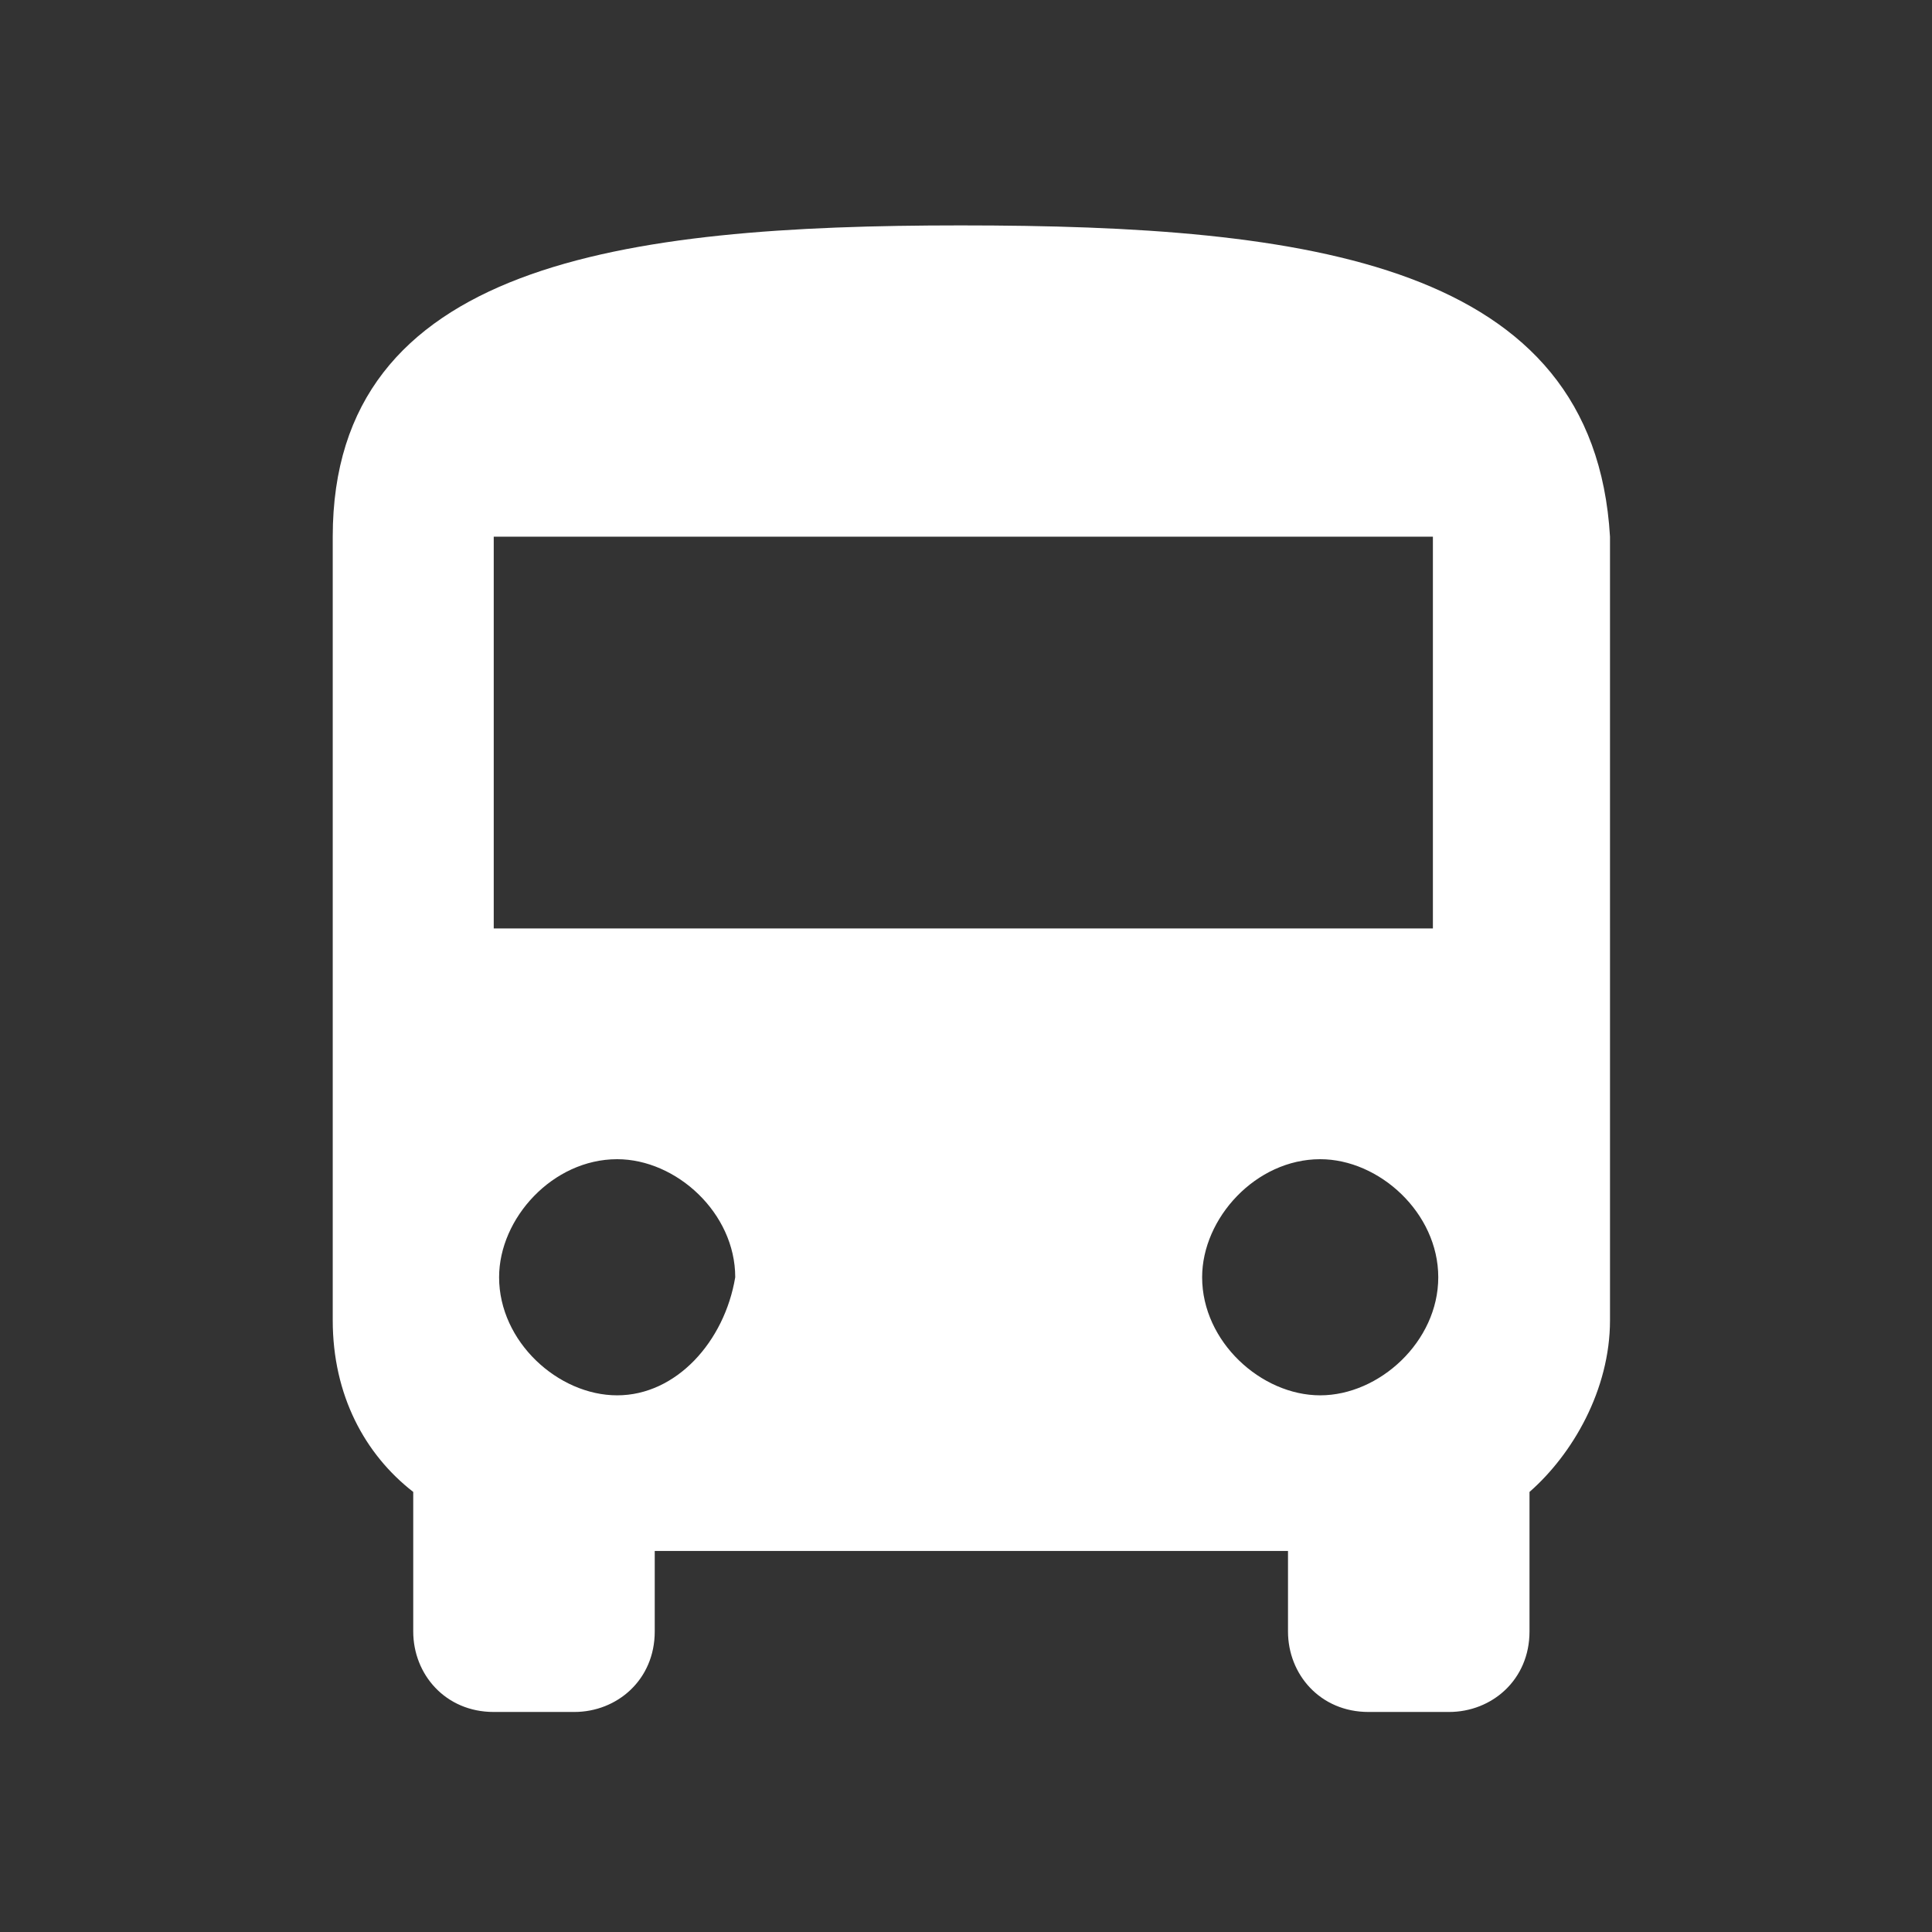 <?xml version="1.0" encoding="utf-8"?>
<!-- Generator: Adobe Illustrator 22.0.0, SVG Export Plug-In . SVG Version: 6.00 Build 0)  -->
<svg version="1.1" id="Layer_1" xmlns="http://www.w3.org/2000/svg" xmlns:xlink="http://www.w3.org/1999/xlink" x="0px" y="0px"
	 viewBox="0 0 36 36" style="enable-background:new 0 0 36 36;" xml:space="preserve">
<rect x="0" y="0" width="36" height="36" fill="#333333" stroke="none"/>
<style type="text/css">
	.st0{fill:#FFFFFF;}
</style>
<g>
	<path class="st0" d="M11.5,26c-1.1,0-2.2-1-2.2-2.2c0-1.1,1-2.2,2.2-2.2c1.1,0,2.2,1,2.2,2.2C13.5,25,12.6,26,11.5,26 M24.6,26
		c-1.1,0-2.2-1-2.2-2.2c0-1.1,1-2.2,2.2-2.2c1.1,0,2.2,1,2.2,2.2C26.8,25,25.7,26,24.6,26 M9.2,17.3V10h17.5v7.3H9.2 M17.9,4.2
		C11.6,4.2,6.2,4.9,6.2,10v14.6c0,1.4,0.6,2.5,1.5,3.2v2.6c0,0.8,0.6,1.5,1.5,1.5h1.5c0.8,0,1.5-0.6,1.5-1.5v-1.5H24v1.5
		c0,0.8,0.6,1.5,1.5,1.5h1.5c0.8,0,1.5-0.6,1.5-1.5v-2.6c0.8-0.7,1.5-1.9,1.5-3.2V10C29.7,4.9,24.4,4.2,17.9,4.2"/>
</g>
</svg>

